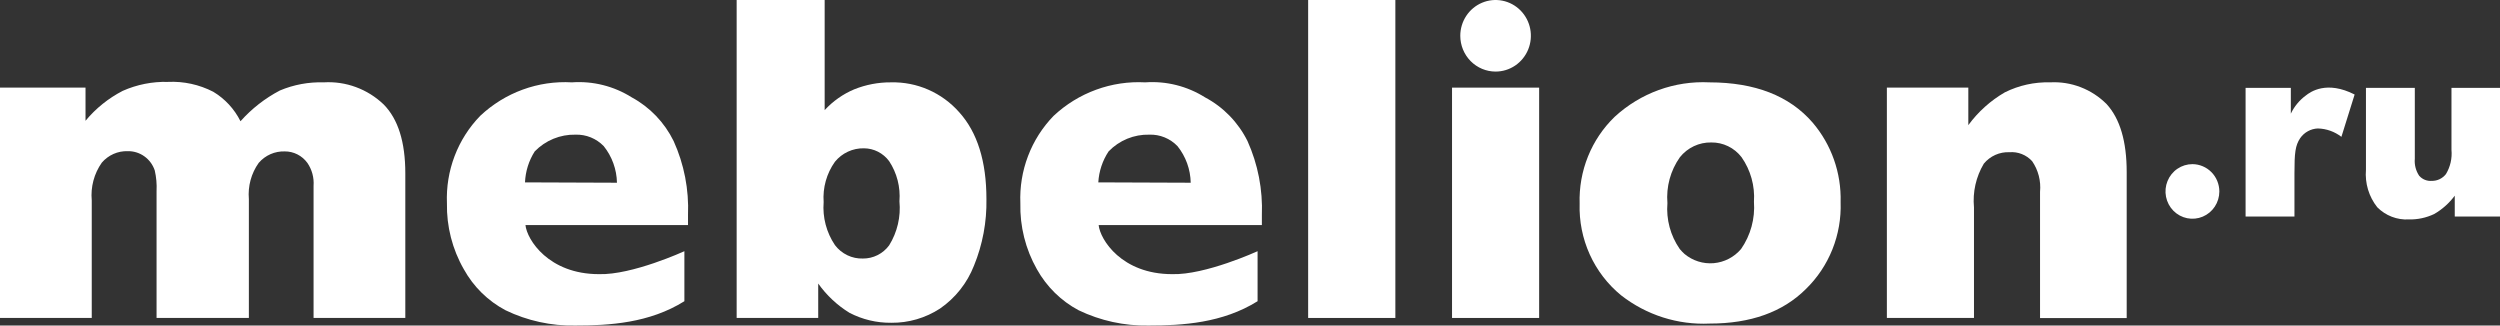 <svg width="192" height="25" viewBox="0 0 192 25" fill="none" xmlns="http://www.w3.org/2000/svg">
<rect x="0" y="0" width="192" height="25" fill="#333333" stroke="none"/>
<path d="M24.856 6.325C23.704 6.289 22.558 6.502 21.494 6.95C20.354 7.547 19.33 8.346 18.47 9.311C18 8.369 17.273 7.584 16.377 7.047C15.302 6.494 14.105 6.232 12.901 6.29C11.707 6.257 10.521 6.491 9.426 6.977C8.331 7.541 7.359 8.323 6.568 9.276V6.73H0V24.419H7.046V15.389C6.952 14.361 7.226 13.332 7.819 12.491C8.065 12.204 8.372 11.976 8.716 11.823C9.06 11.671 9.433 11.598 9.809 11.61C10.265 11.601 10.712 11.739 11.086 12.006C11.459 12.272 11.739 12.652 11.885 13.09C12.005 13.61 12.051 14.143 12.024 14.676V24.419H19.113V15.293C19.027 14.303 19.295 13.314 19.869 12.509C20.117 12.221 20.425 11.993 20.77 11.841C21.116 11.688 21.491 11.616 21.867 11.628C22.205 11.625 22.538 11.704 22.84 11.857C23.142 12.01 23.404 12.233 23.605 12.509C23.959 13.023 24.128 13.645 24.082 14.271V24.419H31.128V13.31C31.128 10.909 30.575 9.147 29.469 8.025C28.856 7.437 28.13 6.982 27.336 6.69C26.543 6.397 25.698 6.273 24.856 6.325Z" fill="white"/>
<path d="M48.521 7.479C47.147 6.614 45.539 6.21 43.925 6.325C42.641 6.251 41.354 6.44 40.144 6.882C38.933 7.324 37.823 8.009 36.88 8.897C36.023 9.779 35.354 10.829 34.914 11.984C34.475 13.139 34.275 14.373 34.325 15.61C34.291 17.386 34.738 19.139 35.62 20.675C36.363 22.02 37.477 23.116 38.826 23.828C40.498 24.636 42.334 25.037 44.186 25C46.792 25 49.876 24.815 52.561 23.133V19.292C52.561 19.292 48.547 21.133 45.993 21.054C42.144 21.054 40.468 18.411 40.355 17.283H52.839V16.517C52.919 14.561 52.541 12.614 51.736 10.835C51.034 9.405 49.91 8.232 48.521 7.479ZM40.32 14.006C40.356 13.16 40.614 12.339 41.067 11.628C41.475 11.209 41.962 10.879 42.5 10.658C43.038 10.437 43.614 10.329 44.195 10.342C44.597 10.328 44.998 10.4 45.372 10.551C45.746 10.703 46.084 10.931 46.367 11.223C47.004 12.019 47.362 13.008 47.383 14.033L40.32 14.006Z" fill="white"/>
<path d="M92.551 7.479C91.176 6.614 89.568 6.21 87.955 6.325C86.672 6.256 85.388 6.448 84.18 6.89C82.971 7.331 81.862 8.014 80.918 8.897C80.061 9.779 79.392 10.829 78.953 11.984C78.513 13.139 78.313 14.373 78.364 15.61C78.321 17.384 78.76 19.136 79.632 20.675C80.379 22.017 81.492 23.112 82.838 23.828C84.515 24.633 86.352 25.034 88.207 25C90.813 25 93.889 24.815 96.582 23.133V19.292C96.582 19.292 92.559 21.133 90.014 21.054C86.156 21.054 84.489 18.411 84.376 17.283H96.912V16.517C96.988 14.562 96.61 12.615 95.809 10.835C95.095 9.399 93.956 8.225 92.551 7.479ZM84.35 14.006C84.399 13.156 84.672 12.335 85.14 11.628C85.546 11.207 86.034 10.876 86.572 10.654C87.11 10.433 87.687 10.327 88.268 10.342C88.669 10.328 89.069 10.399 89.441 10.551C89.814 10.703 90.151 10.931 90.431 11.223C91.069 12.019 91.427 13.008 91.447 14.033L84.35 14.006Z" fill="white"/>
<path d="M68.425 6.325C67.459 6.317 66.5 6.5 65.602 6.862C64.742 7.224 63.969 7.768 63.334 8.457V2.08836e-09H56.575V24.419H62.839V21.776C63.482 22.68 64.297 23.444 65.237 24.022C66.231 24.539 67.334 24.802 68.451 24.789C69.778 24.803 71.08 24.424 72.196 23.696C73.37 22.887 74.278 21.74 74.802 20.402C75.465 18.784 75.79 17.044 75.758 15.293C75.758 12.394 75.062 10.166 73.672 8.624C73.014 7.878 72.204 7.286 71.298 6.889C70.392 6.492 69.412 6.3 68.425 6.325ZM68.286 18.843C68.052 19.16 67.748 19.417 67.397 19.593C67.047 19.769 66.661 19.859 66.27 19.855C65.858 19.868 65.448 19.782 65.075 19.602C64.702 19.423 64.376 19.157 64.125 18.825C63.47 17.857 63.163 16.691 63.256 15.521C63.176 14.416 63.484 13.318 64.125 12.421C64.395 12.09 64.735 11.826 65.121 11.648C65.506 11.469 65.925 11.381 66.349 11.39C66.725 11.391 67.096 11.481 67.432 11.652C67.768 11.824 68.06 12.072 68.286 12.377C68.885 13.284 69.164 14.371 69.077 15.46C69.191 16.645 68.913 17.835 68.286 18.843Z" fill="white"/>
<path d="M107.164 2.08836e-09H100.466V24.419H107.164V2.08836e-09Z" fill="white"/>
<path d="M118.206 6.73H111.516V24.419H118.206V6.73Z" fill="white"/>
<path d="M131.29 6.325C128.613 6.192 125.995 7.143 124.01 8.968C123.122 9.824 122.424 10.861 121.96 12.01C121.496 13.159 121.276 14.395 121.316 15.636C121.273 16.981 121.539 18.317 122.092 19.54C122.645 20.763 123.471 21.839 124.505 22.683C126.448 24.198 128.858 24.966 131.307 24.85C134.444 24.85 136.911 23.969 138.683 22.207C139.569 21.348 140.266 20.307 140.727 19.155C141.188 18.003 141.404 16.764 141.359 15.521C141.422 13.282 140.653 11.1 139.204 9.408C137.426 7.358 134.788 6.331 131.29 6.325ZM133.714 19.124C133.182 19.75 132.43 20.14 131.618 20.211C130.806 20.282 129.999 20.028 129.37 19.503C129.24 19.386 129.118 19.259 129.005 19.124C128.291 18.099 127.955 16.852 128.058 15.601C127.953 14.348 128.292 13.099 129.014 12.077C129.304 11.713 129.673 11.422 130.091 11.225C130.51 11.028 130.967 10.931 131.429 10.941C131.875 10.935 132.316 11.034 132.719 11.23C133.121 11.425 133.473 11.712 133.749 12.068C134.448 13.064 134.786 14.275 134.704 15.495C134.799 16.785 134.449 18.068 133.714 19.124Z" fill="white"/>
<path d="M157.449 6.325C156.246 6.291 155.053 6.554 153.973 7.091C152.877 7.726 151.921 8.583 151.167 9.611V6.73H144.912V24.419H151.602V15.927C151.491 14.755 151.756 13.578 152.357 12.57C152.597 12.279 152.9 12.048 153.242 11.896C153.584 11.743 153.956 11.672 154.33 11.69C154.652 11.664 154.975 11.713 155.276 11.832C155.577 11.951 155.847 12.137 156.067 12.377C156.541 13.065 156.756 13.902 156.675 14.738V24.427H163.33V13.213C163.33 10.864 162.818 9.126 161.792 7.999C161.224 7.428 160.543 6.984 159.795 6.696C159.047 6.407 158.248 6.281 157.449 6.325Z" fill="white"/>
<path d="M114.861 5.497C115.397 5.497 115.921 5.336 116.367 5.034C116.813 4.732 117.16 4.302 117.365 3.8C117.57 3.298 117.624 2.745 117.52 2.212C117.415 1.679 117.157 1.189 116.778 0.805C116.399 0.421 115.916 0.159 115.39 0.053C114.864 -0.053 114.319 0.001 113.824 0.209C113.328 0.417 112.905 0.77 112.607 1.221C112.309 1.673 112.15 2.205 112.15 2.748C112.15 3.477 112.436 4.176 112.944 4.692C113.453 5.207 114.142 5.497 114.861 5.497Z" fill="white"/>
<path d="M168.378 12.606C167.969 12.606 167.569 12.729 167.229 12.959C166.889 13.189 166.624 13.517 166.468 13.9C166.311 14.283 166.27 14.705 166.35 15.111C166.43 15.518 166.627 15.892 166.916 16.185C167.205 16.478 167.574 16.678 167.975 16.759C168.376 16.839 168.792 16.798 169.169 16.639C169.547 16.48 169.87 16.212 170.097 15.867C170.324 15.522 170.446 15.117 170.446 14.702C170.443 14.147 170.225 13.615 169.838 13.222C169.45 12.83 168.926 12.608 168.378 12.606Z" fill="white"/>
<path d="M177.083 7.338C176.593 7.698 176.199 8.177 175.936 8.73V6.748H172.461V16.631H176.214V13.319C176.214 11.734 176.275 11.179 176.657 10.606C176.812 10.385 177.015 10.204 177.25 10.076C177.485 9.947 177.746 9.876 178.012 9.866C178.667 9.882 179.299 10.107 179.82 10.509L180.836 7.259C178.69 6.166 177.448 7.047 177.083 7.338Z" fill="white"/>
<path d="M188.273 6.748V11.505C188.335 12.157 188.185 12.813 187.847 13.372C187.716 13.538 187.55 13.671 187.36 13.762C187.17 13.852 186.962 13.896 186.753 13.892C186.575 13.905 186.396 13.877 186.231 13.81C186.065 13.743 185.917 13.638 185.797 13.504C185.535 13.117 185.415 12.65 185.458 12.183V6.748H181.705V13.037C181.619 14.075 181.93 15.107 182.574 15.918C182.891 16.237 183.27 16.485 183.688 16.646C184.105 16.807 184.552 16.877 184.998 16.852C185.669 16.868 186.335 16.726 186.944 16.438C187.561 16.083 188.099 15.603 188.525 15.028V16.631H192V6.748H188.273Z" fill="white"/>
</svg>
